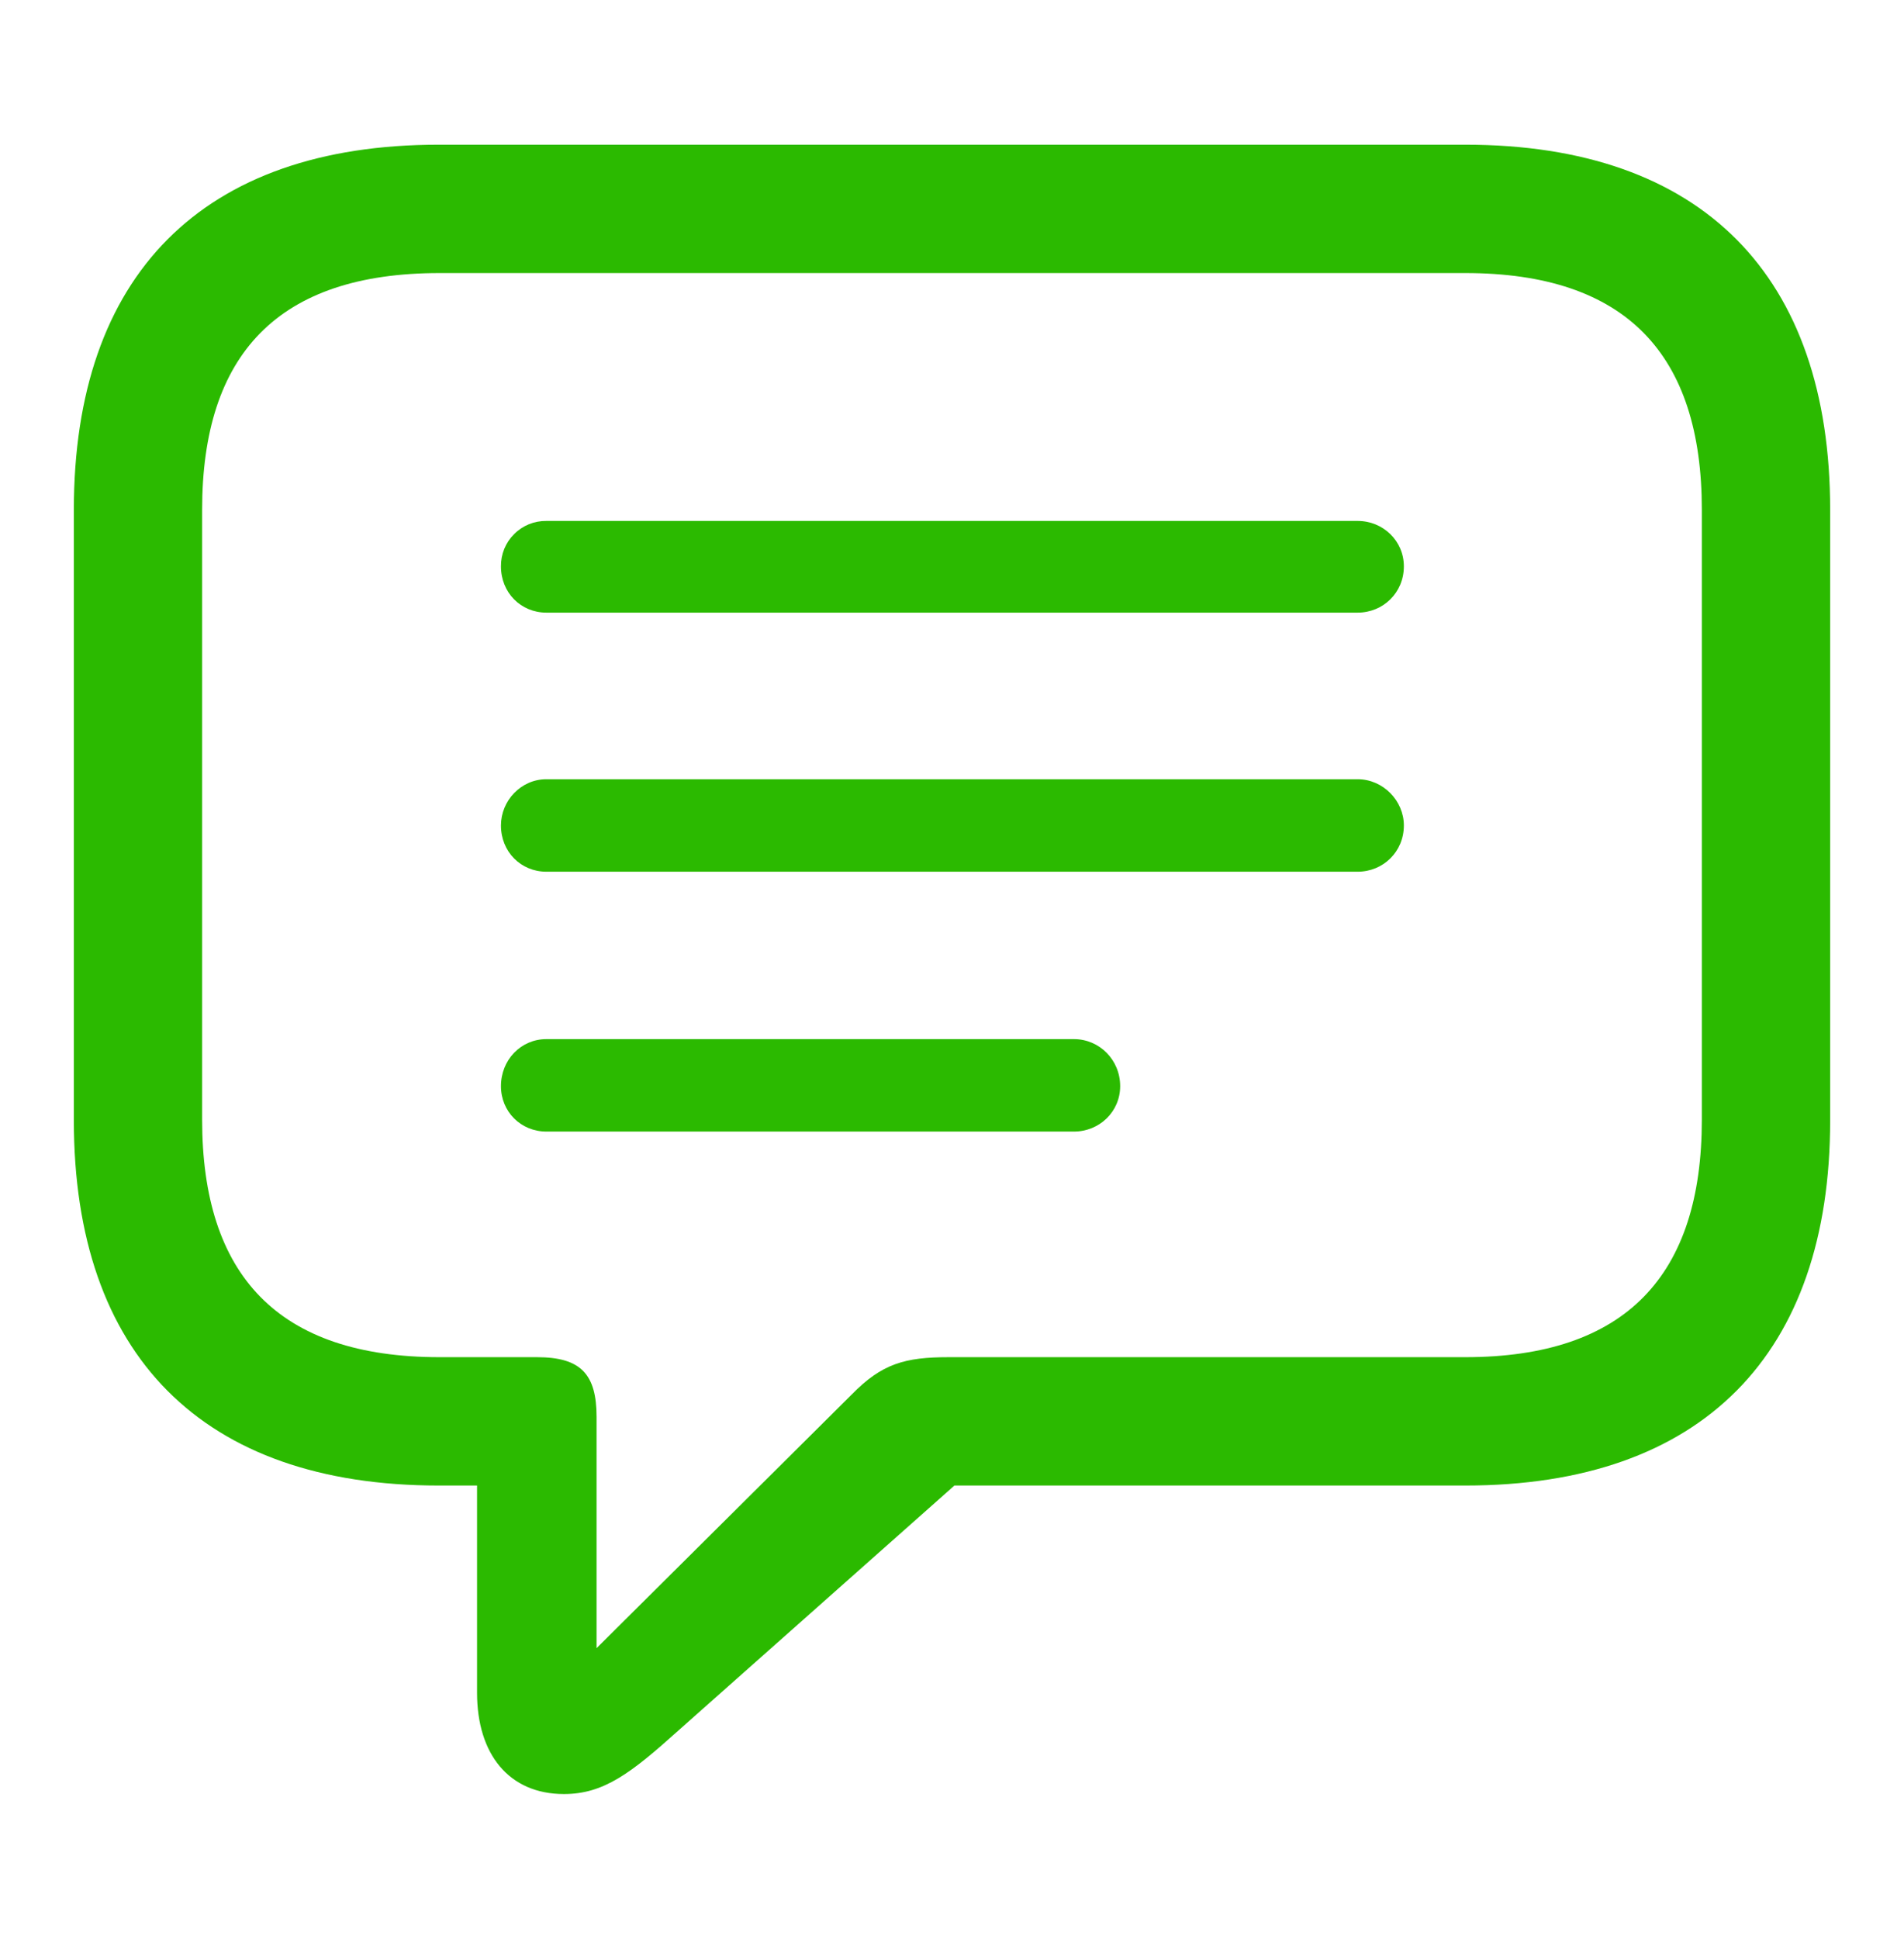 <?xml version="1.0" encoding="UTF-8"?> <svg xmlns="http://www.w3.org/2000/svg" width="56" height="57" viewBox="0 0 56 57" fill="none"><path d="M16.586 52.746C17.758 52.746 18.555 52.136 19.961 50.871L28.071 43.676H43.094C50.078 43.676 53.828 39.809 53.828 32.941V14.988C53.828 8.121 50.078 4.254 43.094 4.254H12.906C5.946 4.254 2.172 8.098 2.172 14.988V32.941C2.172 39.832 5.945 43.676 12.906 43.676H14.031V49.769C14.031 51.574 14.969 52.746 16.586 52.746ZM17.546 48.457V41.66C17.546 40.395 17.078 39.902 15.789 39.902H12.929C8.172 39.902 5.945 37.488 5.945 32.918V14.988C5.945 10.418 8.172 8.028 12.93 8.028H43.094C47.828 8.028 50.054 10.418 50.054 14.988V32.918C50.054 37.488 47.828 39.902 43.094 39.902H27.906C26.617 39.902 25.938 40.09 25.046 41.004L17.546 48.457ZM16.07 18.012H39.93C40.68 18.012 41.29 17.426 41.29 16.652C41.29 15.902 40.68 15.316 39.93 15.316H16.07C15.894 15.314 15.719 15.347 15.556 15.413C15.393 15.48 15.245 15.578 15.121 15.703C14.996 15.827 14.898 15.975 14.831 16.138C14.765 16.301 14.732 16.476 14.734 16.652C14.734 17.426 15.32 18.012 16.07 18.012ZM16.07 25.629H39.93C40.68 25.629 41.29 25.043 41.29 24.269C41.29 23.543 40.68 22.91 39.93 22.91H16.07C15.32 22.91 14.734 23.543 14.734 24.27C14.734 25.043 15.32 25.629 16.07 25.629ZM16.07 33.269H31.586C32.336 33.269 32.946 32.684 32.946 31.934C32.946 31.16 32.336 30.551 31.586 30.551H16.07C15.32 30.551 14.734 31.161 14.734 31.934C14.734 32.684 15.32 33.269 16.07 33.269Z" fill="#2BBA00"></path></svg> 